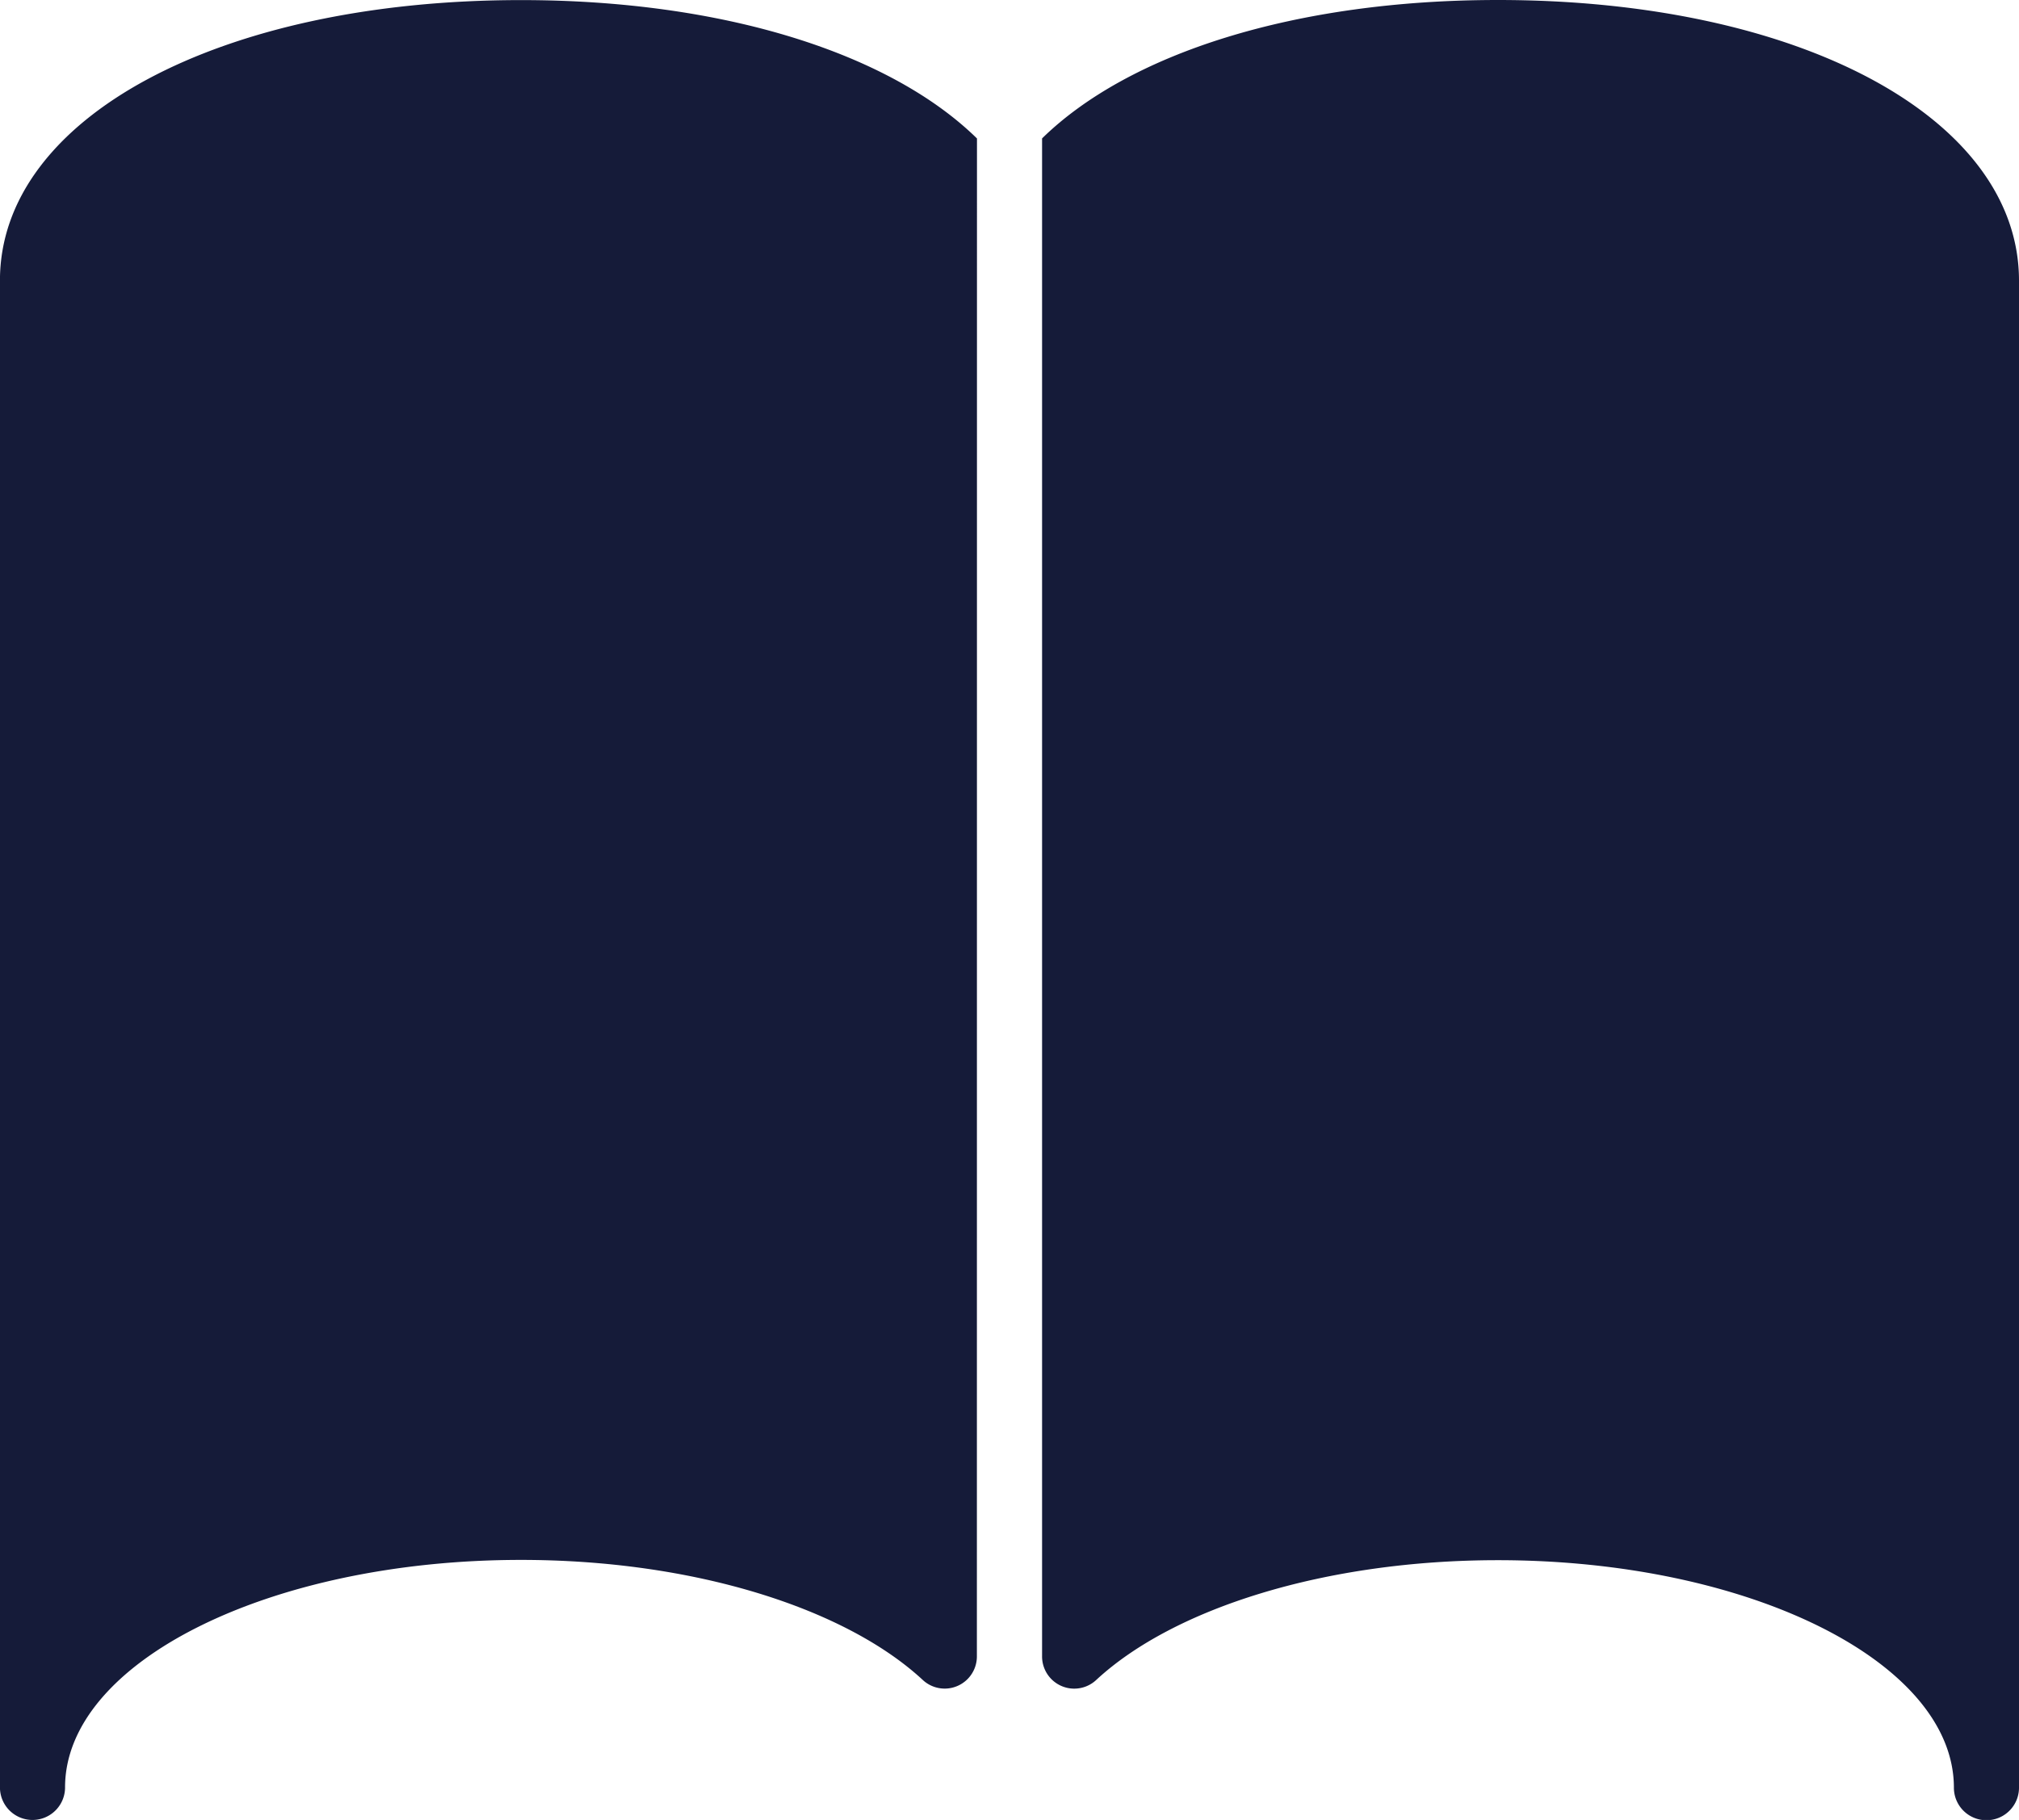 <svg xmlns="http://www.w3.org/2000/svg" width="43.913" height="39.591" viewBox="0 0 43.913 39.591"><g transform="translate(-262.851 -3665.923)"><path d="M281.767,5.238c-1.882-1.844-5.49-3.01-9.916-3.01-6.567,0-11.334,2.565-11.334,6.1V41.109a.708.708,0,0,0,1.416,0c0-2.728,4.449-4.949,9.917-4.949,3.77,0,7.055,1.056,8.732,2.606a.7.7,0,0,0,1.183-.518Z" transform="translate(2.333 3663.697)" fill="#151b39"/><path d="M284.261,2.227c-4.428,0-8.034,1.167-9.916,3.011V38.249a.7.7,0,0,0,1.184.518c1.675-1.549,4.962-2.6,8.732-2.6,5.469,0,9.916,2.22,9.916,4.949a.708.708,0,0,0,1.416,0V8.333c0-3.539-4.765-6.106-11.332-6.106" transform="translate(11.171 3663.696)" fill="#151b39"/></g></svg>
